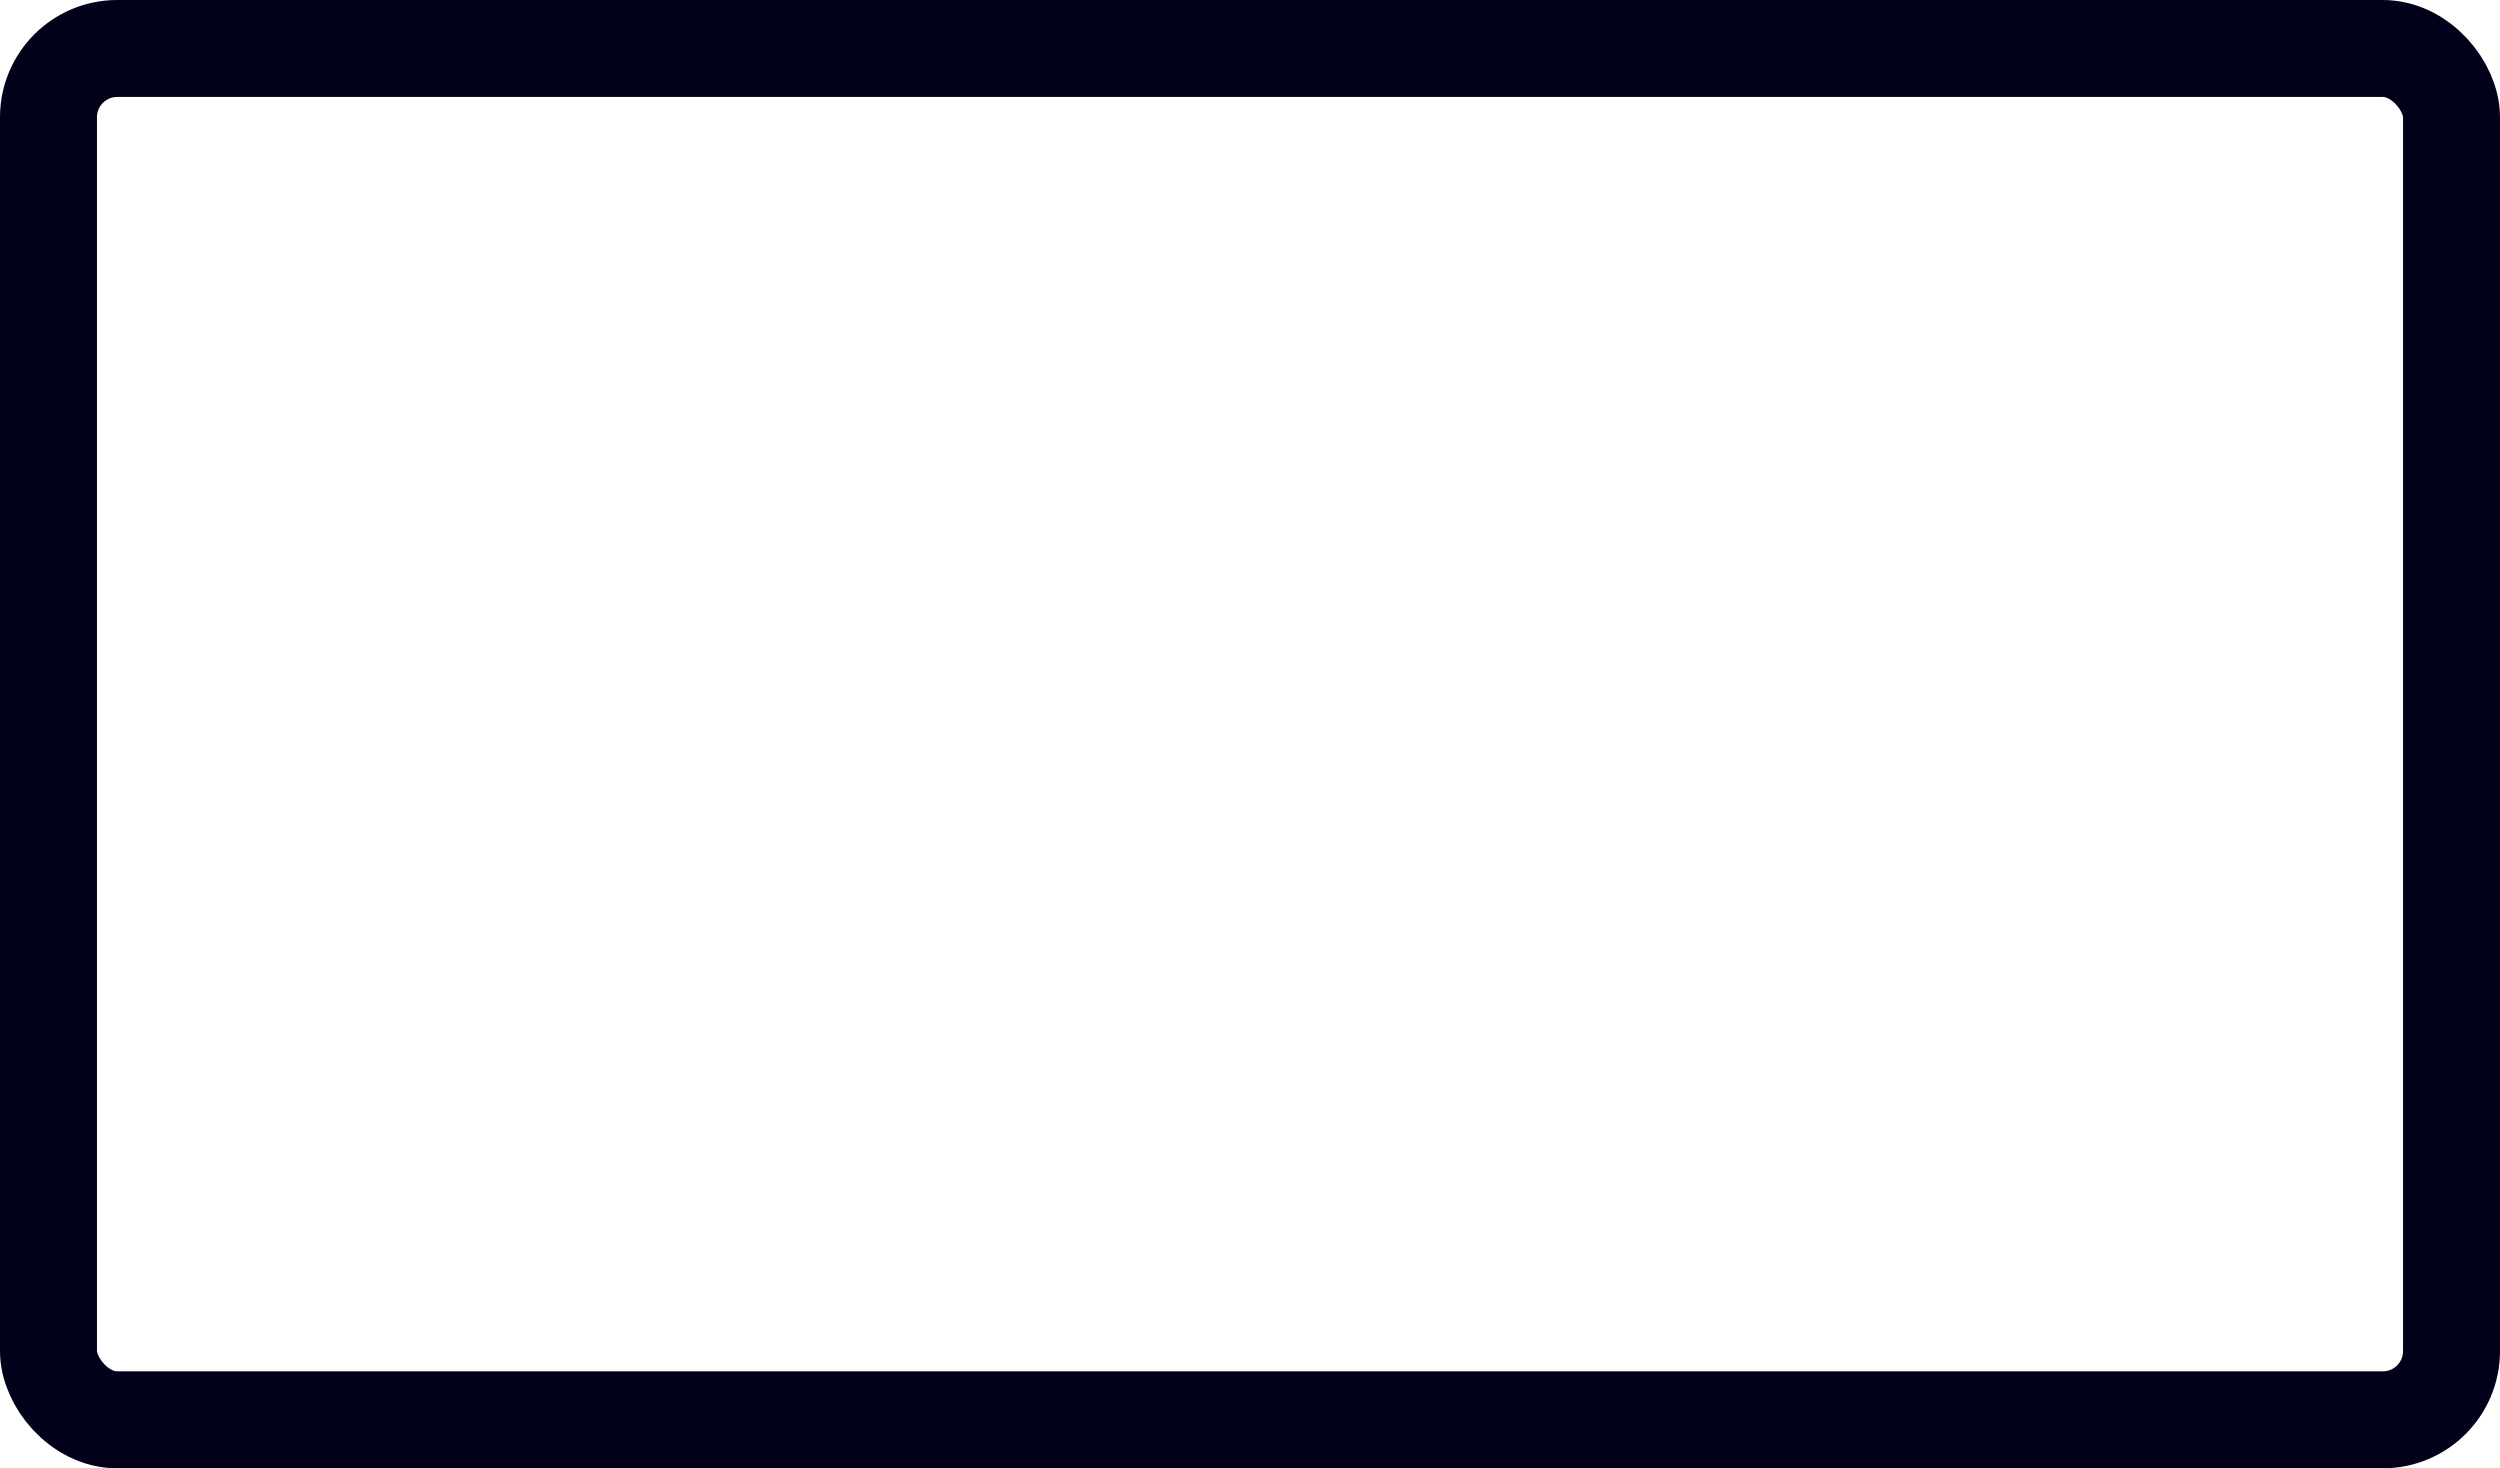 <?xml version="1.0" encoding="UTF-8"?> <svg xmlns="http://www.w3.org/2000/svg" width="3945" height="2317" viewBox="0 0 3945 2317" fill="none"><rect x="76.5" y="76.5" width="3792" height="2164" rx="108.5" stroke="#01011A" stroke-width="153"></rect></svg> 